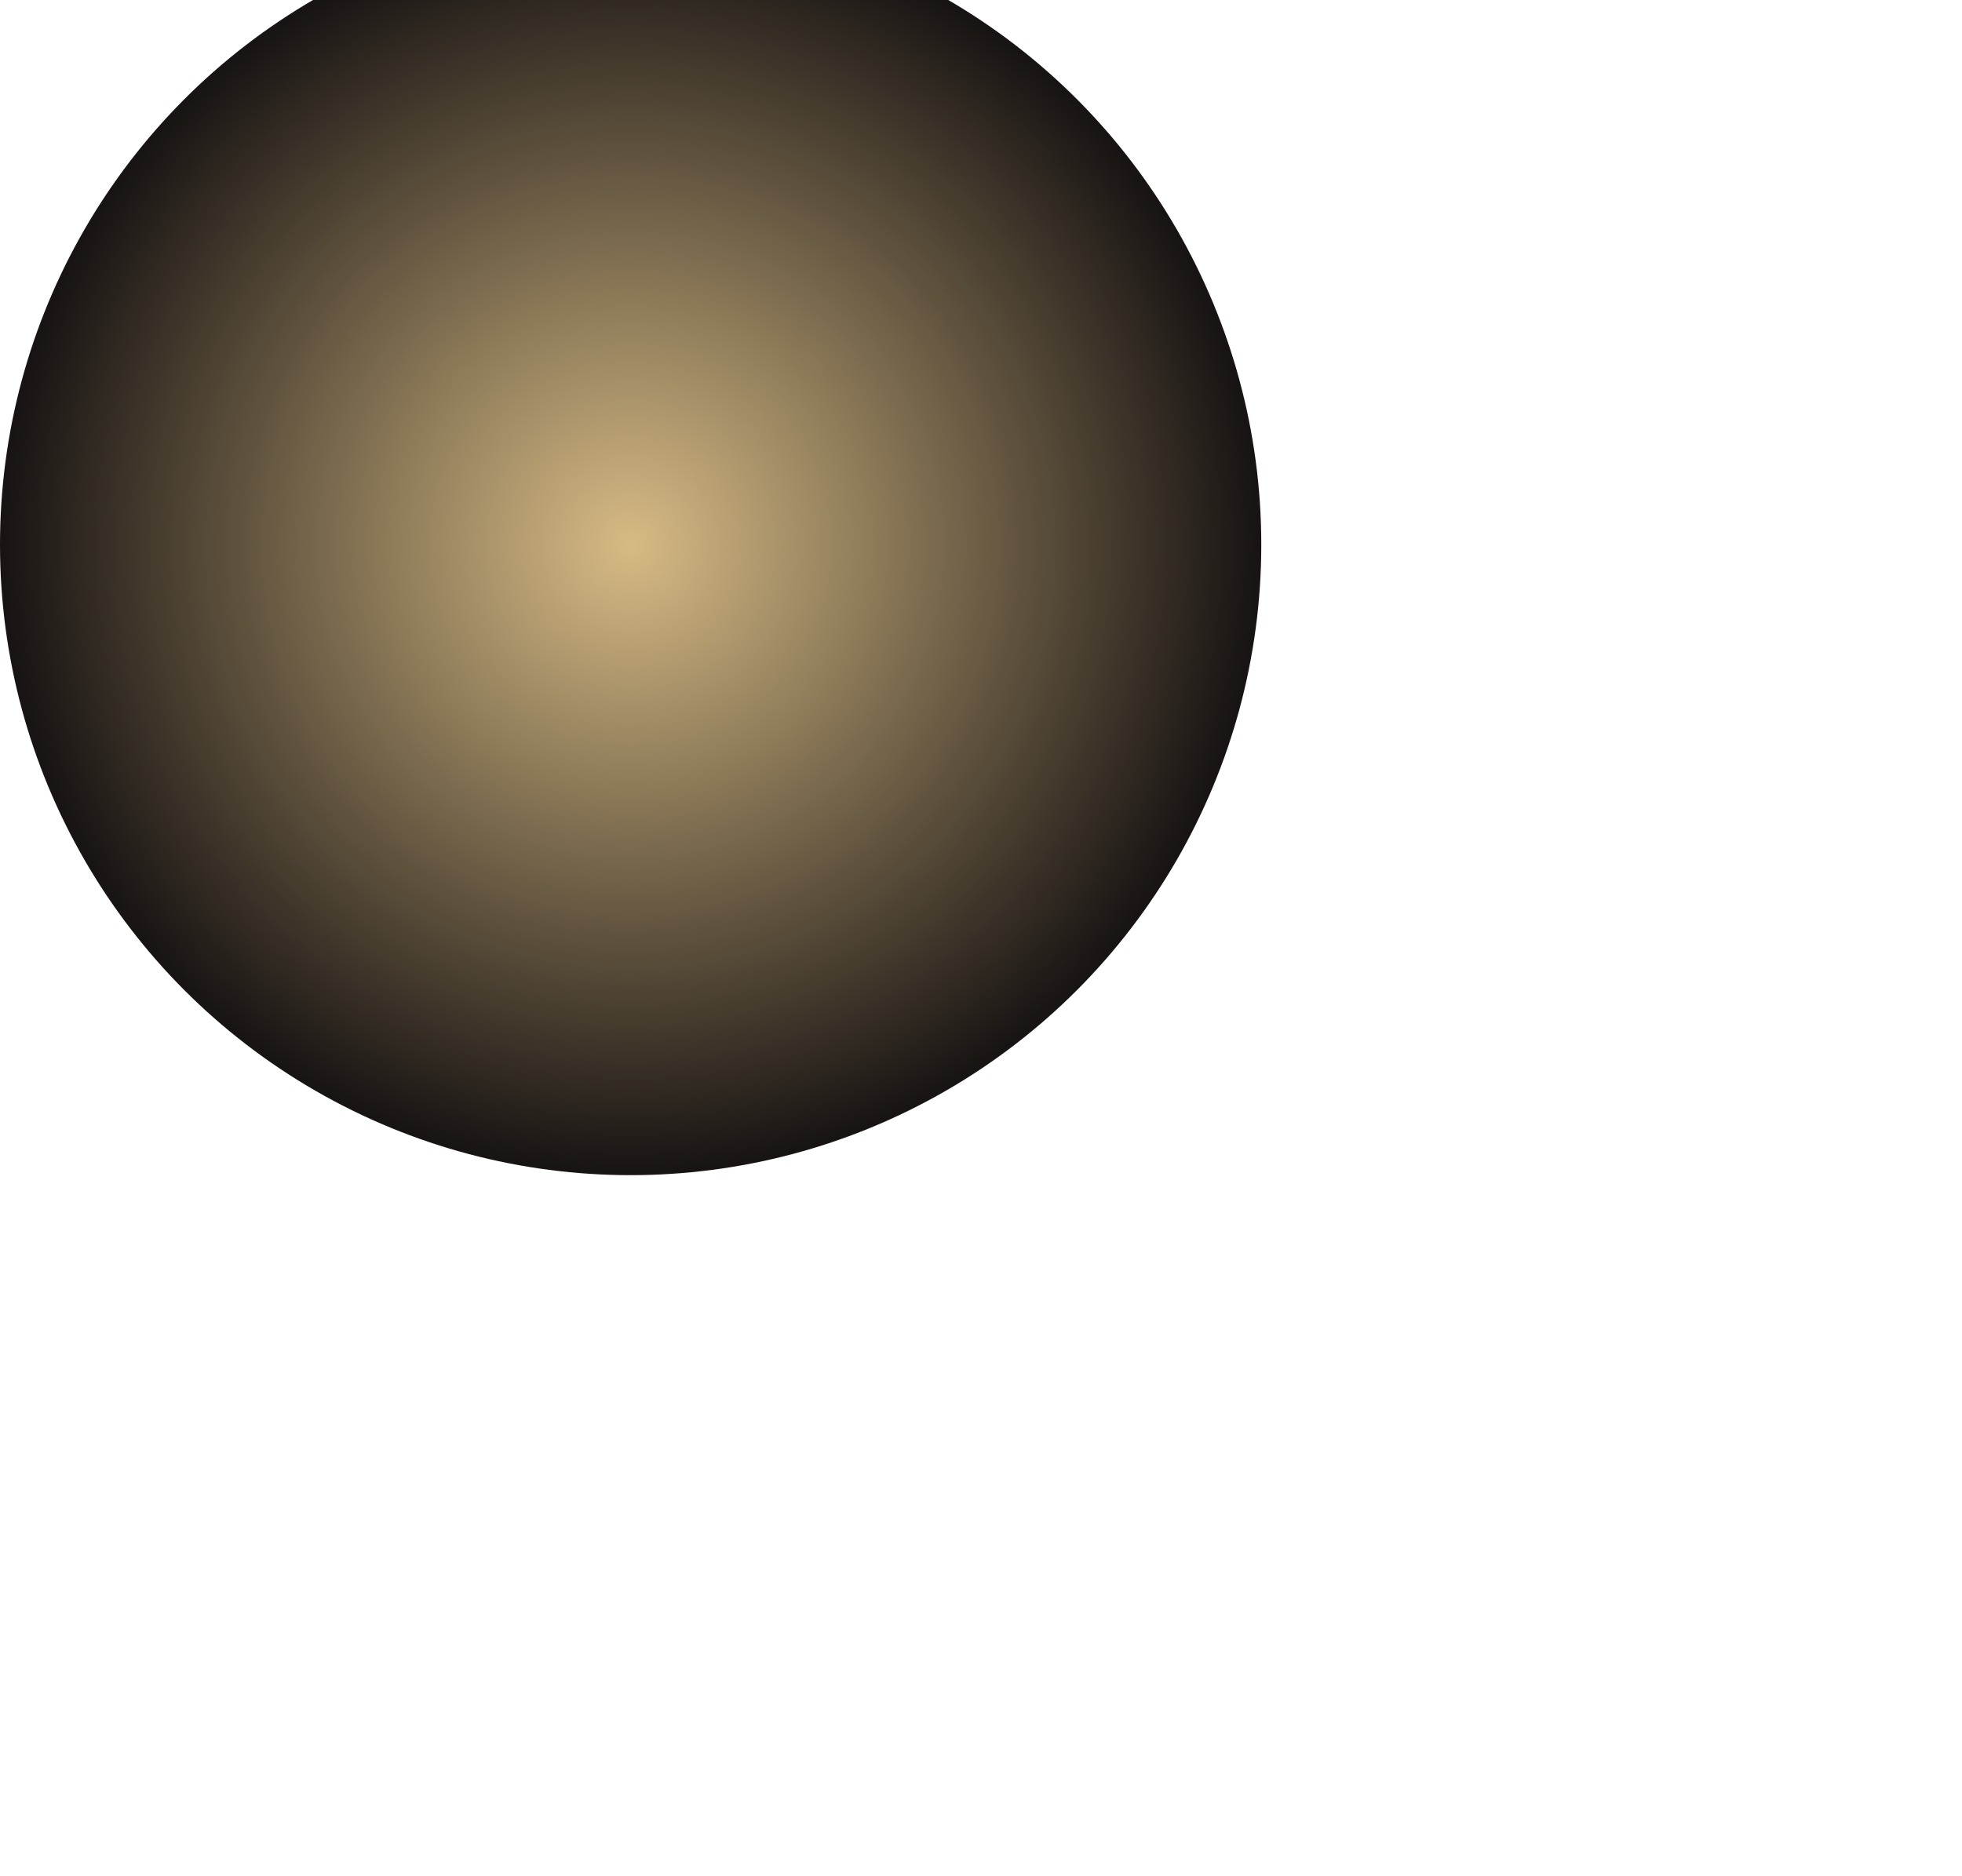 <?xml version="1.0" encoding="UTF-8"?> <svg xmlns="http://www.w3.org/2000/svg" width="1120" height="1071" viewBox="0 0 1120 1071" fill="none"><g filter="url(#filter0_f_3685_16786)"><circle cx="360" cy="311" r="360" fill="url(#paint0_radial_3685_16786)"></circle></g><defs><filter id="filter0_f_3685_16786" x="-400" y="-449" width="1520" height="1520" filterUnits="userSpaceOnUse" color-interpolation-filters="sRGB"><feFlood flood-opacity="0" result="BackgroundImageFix"></feFlood><feBlend mode="normal" in="SourceGraphic" in2="BackgroundImageFix" result="shape"></feBlend><feGaussianBlur stdDeviation="200" result="effect1_foregroundBlur_3685_16786"></feGaussianBlur></filter><radialGradient id="paint0_radial_3685_16786" cx="0" cy="0" r="1" gradientUnits="userSpaceOnUse" gradientTransform="translate(360 311) rotate(90) scale(360)"><stop stop-color="#D7BB85"></stop><stop offset="1" stop-color="#181413"></stop></radialGradient></defs></svg> 